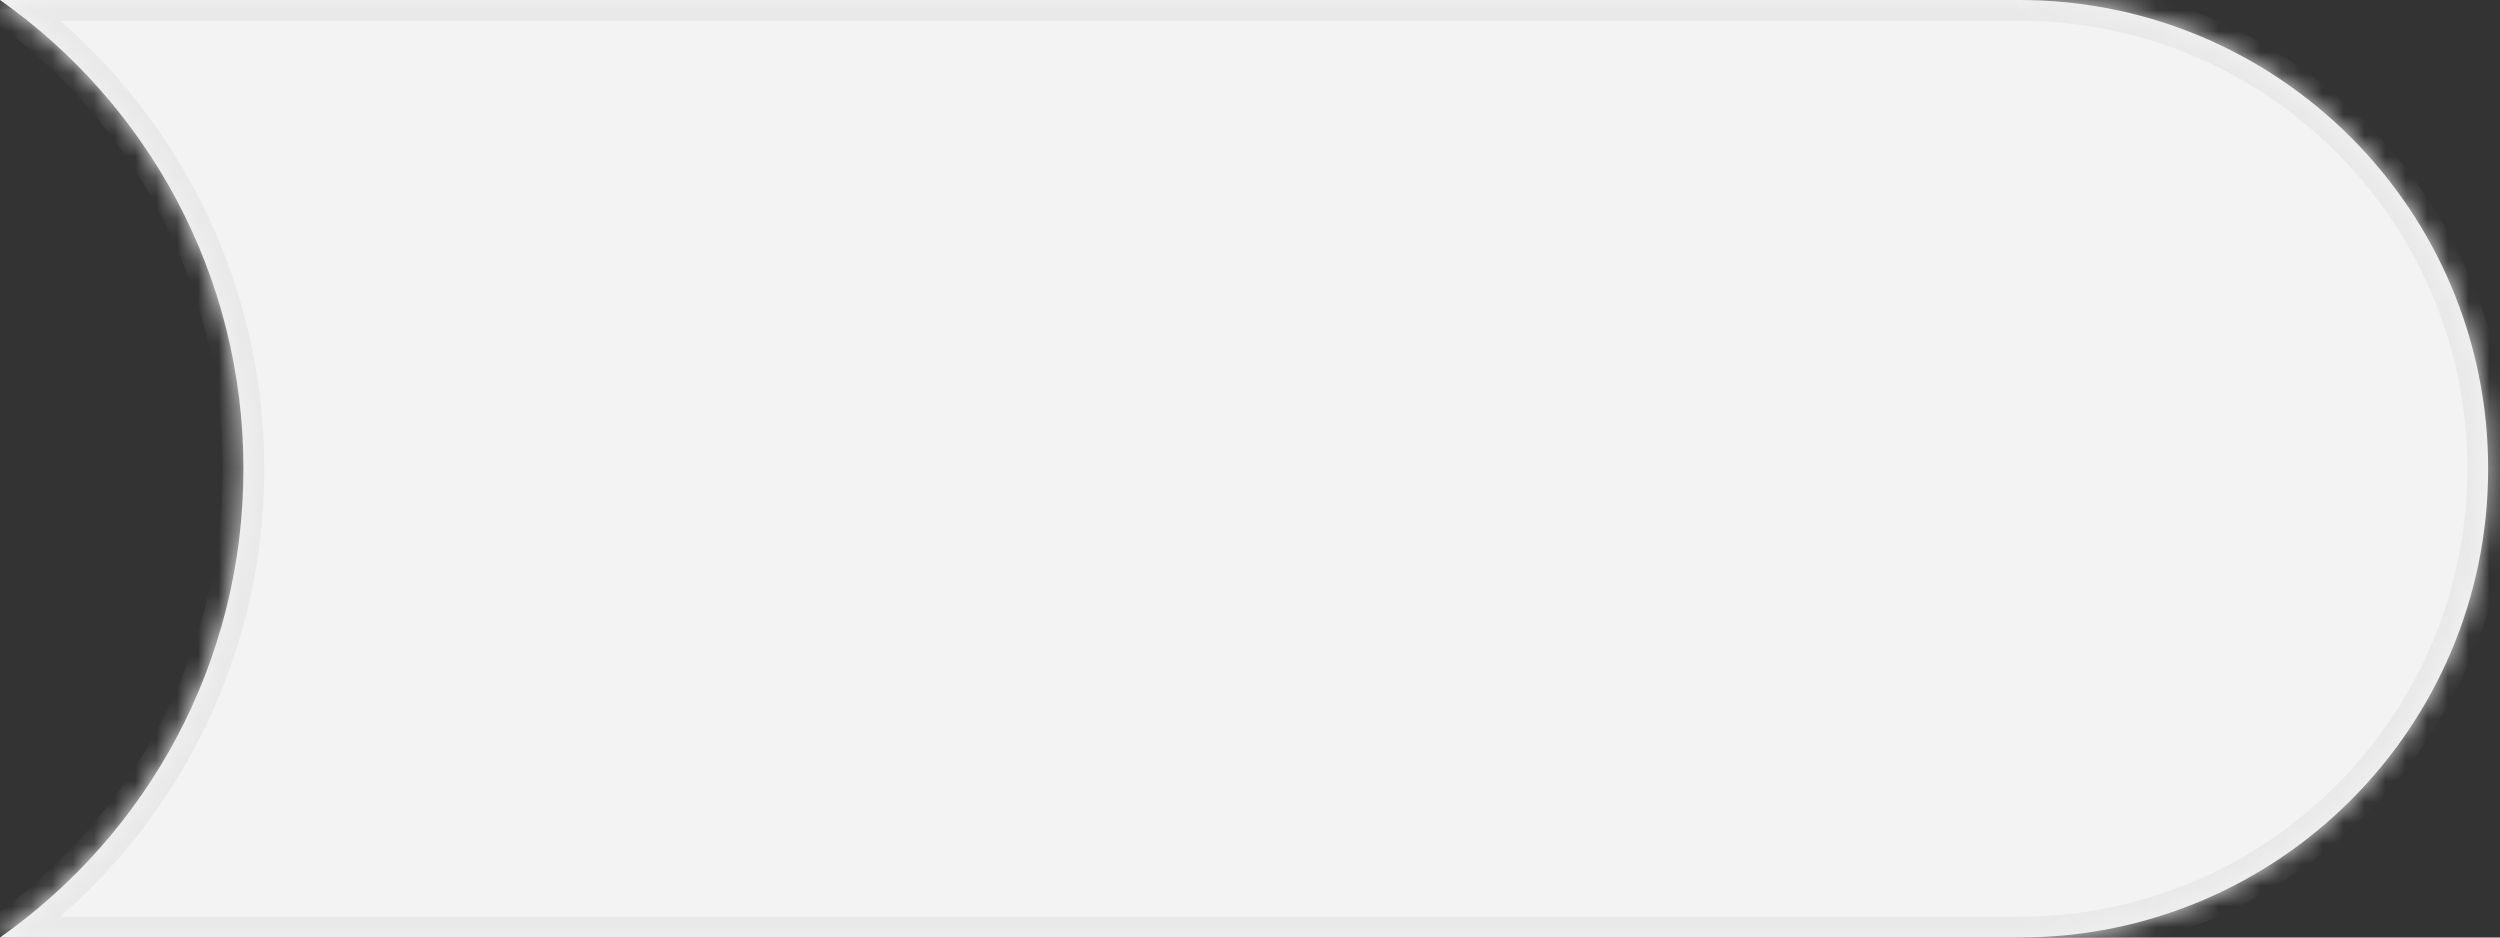 <svg width="120" height="45" viewBox="0 0 120 45" fill="none" xmlns="http://www.w3.org/2000/svg">
<rect x="0" y="0" width="120" height="45" fill="#333333" stroke="none"/>
<mask id="path-1-inside-1_342_24688" fill="white">
<path fill-rule="evenodd" clip-rule="evenodd" d="M0 45H96.931C109.357 45 119.431 34.926 119.431 22.5C119.431 10.074 109.357 0 96.931 0H1.78814e-06C7.067 4.977 11.685 13.199 11.685 22.5C11.685 31.801 7.067 40.023 0 45Z"/>
</mask>
<path fill-rule="evenodd" clip-rule="evenodd" d="M0 45H96.931C109.357 45 119.431 34.926 119.431 22.5C119.431 10.074 109.357 0 96.931 0H1.78814e-06C7.067 4.977 11.685 13.199 11.685 22.5C11.685 31.801 7.067 40.023 0 45Z" fill="#F3F3F3"/>
<path d="M0 45L-0.576 44.182L-3.157 46H0V45ZM1.78814e-06 0V-1H-3.157L-0.576 0.818L1.78814e-06 0ZM96.931 44H0V46H96.931V44ZM118.431 22.5C118.431 34.374 108.805 44 96.931 44V46C109.91 46 120.431 35.479 120.431 22.5H118.431ZM96.931 1C108.805 1 118.431 10.626 118.431 22.5H120.431C120.431 9.521 109.91 -1 96.931 -1V1ZM1.78814e-06 1H96.931V-1H1.78814e-06V1ZM-0.576 0.818C6.237 5.615 10.685 13.538 10.685 22.5H12.685C12.685 12.86 7.898 4.338 0.576 -0.818L-0.576 0.818ZM10.685 22.5C10.685 31.462 6.237 39.385 -0.576 44.182L0.576 45.818C7.898 40.661 12.685 32.14 12.685 22.5H10.685Z" fill="#E9E9E9" mask="url(#path-1-inside-1_342_24688)"/>
</svg>
